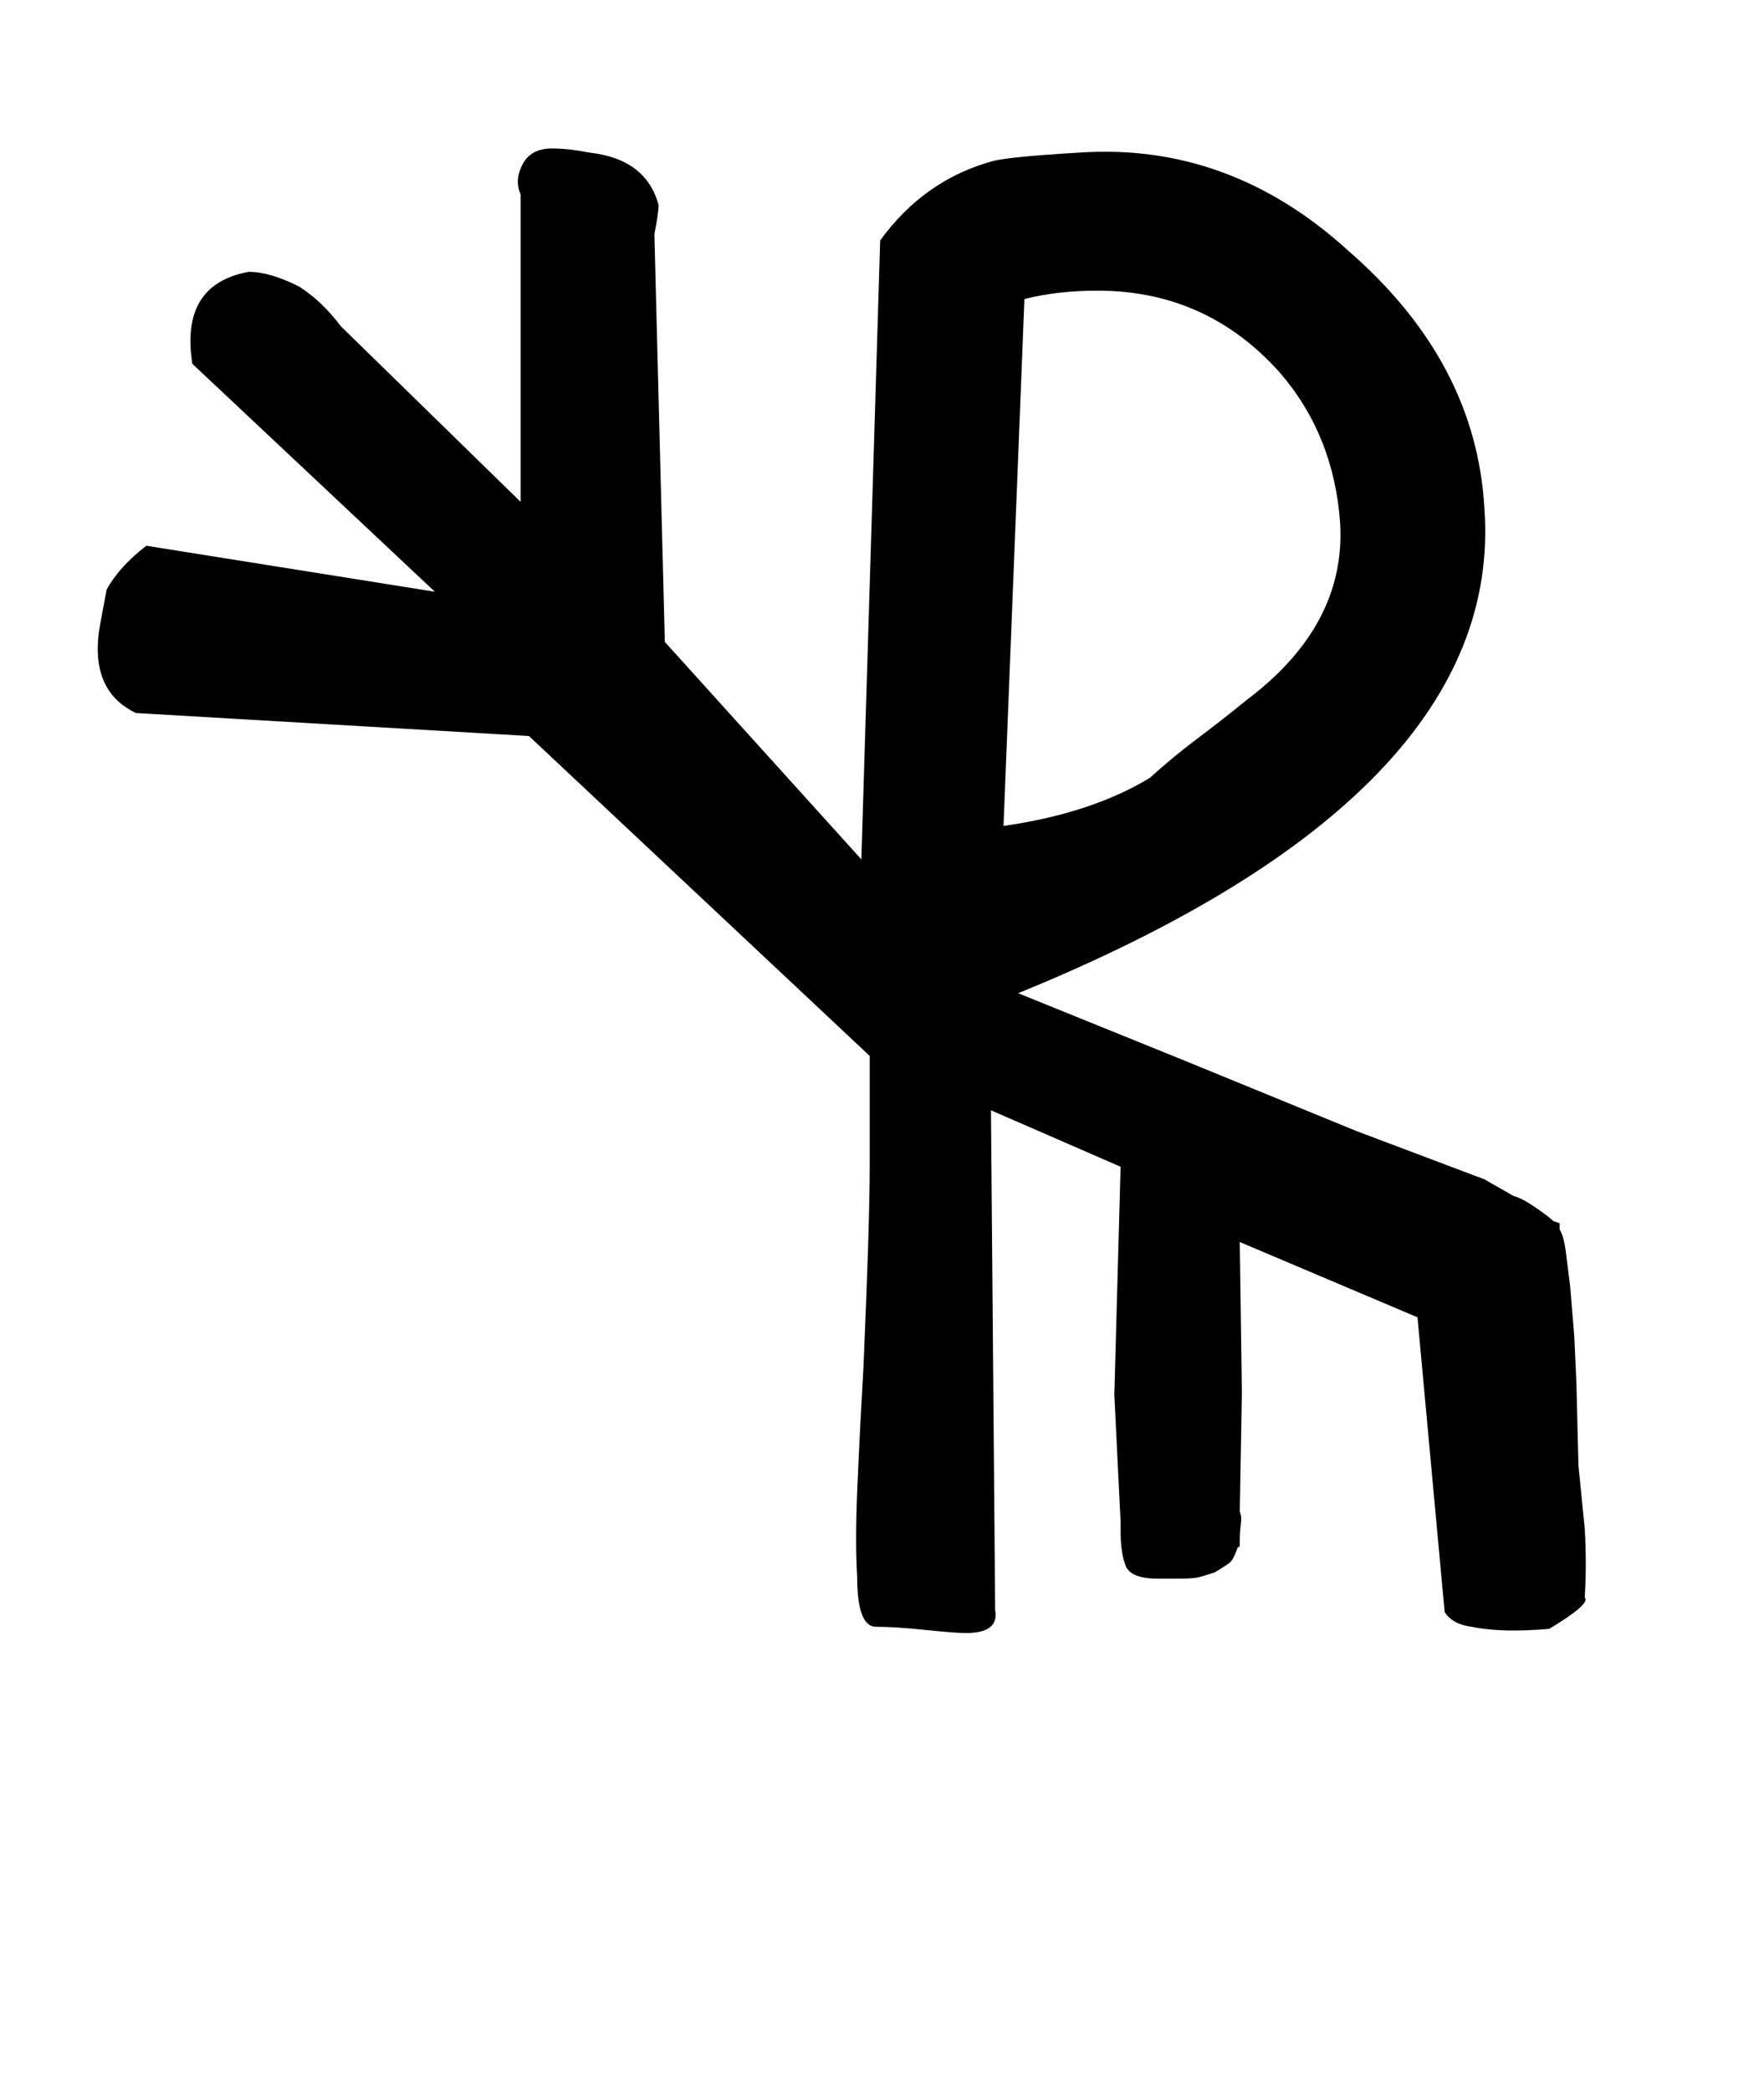 <!-- Generated by IcoMoon.io -->
<svg version="1.1" xmlns="http://www.w3.org/2000/svg" width="27" height="32" viewBox="0 0 27 32">
<title>Atilde</title>
<path d="M17.728 24.16q-0.416 0-0.496-0.192t-0.080-0.544v-0.128l-0.096-1.952 0.096-3.488-1.984-0.864 0.064 7.648q0.064 0.352-0.448 0.352-0.16 0-0.624-0.048t-0.752-0.048-0.288-0.768q-0.032-0.512 0-1.296t0.096-1.904q0.096-2.208 0.096-3.104v-1.664l-5.216-4.896-6.016-0.352q-0.736-0.352-0.544-1.376l0.096-0.512q0.192-0.352 0.608-0.672l4.416 0.704-3.712-3.488q-0.192-1.216 0.864-1.408 0.32 0 0.768 0.224 0.352 0.224 0.64 0.608l2.752 2.688v-4.704q-0.096-0.224 0.032-0.464t0.448-0.24q0.128 0 0.272 0.016t0.304 0.048q0.864 0.096 1.056 0.8 0 0.128-0.064 0.448l0.16 6.24 3.008 3.328 0.288-9.472q0.672-0.928 1.728-1.216 0.128-0.032 0.448-0.064t0.864-0.064q2.304-0.16 4.128 1.504 1.952 1.696 2.080 3.936 0.32 4.384-7.136 7.424l2.528 1.024 2.656 1.088 1.952 0.736 0.448 0.256q0.128 0.032 0.336 0.176t0.272 0.208l0.096 0.032v0.096q0.064 0.096 0.096 0.352l0.064 0.512 0.064 0.768 0.032 0.704 0.032 1.28 0.096 0.96q0.032 0.544 0 1.056 0.096 0.096-0.544 0.48-0.736 0.064-1.184-0.032-0.288-0.032-0.416-0.224l-0.416-4.512-2.72-1.152 0.032 2.304-0.032 1.824q0.032 0.064 0.016 0.192t-0.016 0.256v0.064q0 0.032-0.032 0.032-0.064 0.192-0.128 0.24t-0.224 0.144q-0.192 0.064-0.272 0.080t-0.336 0.016h-0.256zM15.36 12.64q1.344-0.192 2.24-0.736 0.352-0.32 0.736-0.608t0.736-0.576q1.536-1.152 1.44-2.72-0.096-1.344-0.928-2.304-1.12-1.248-2.784-1.248-0.608 0-1.12 0.128z"></path>
</svg>
